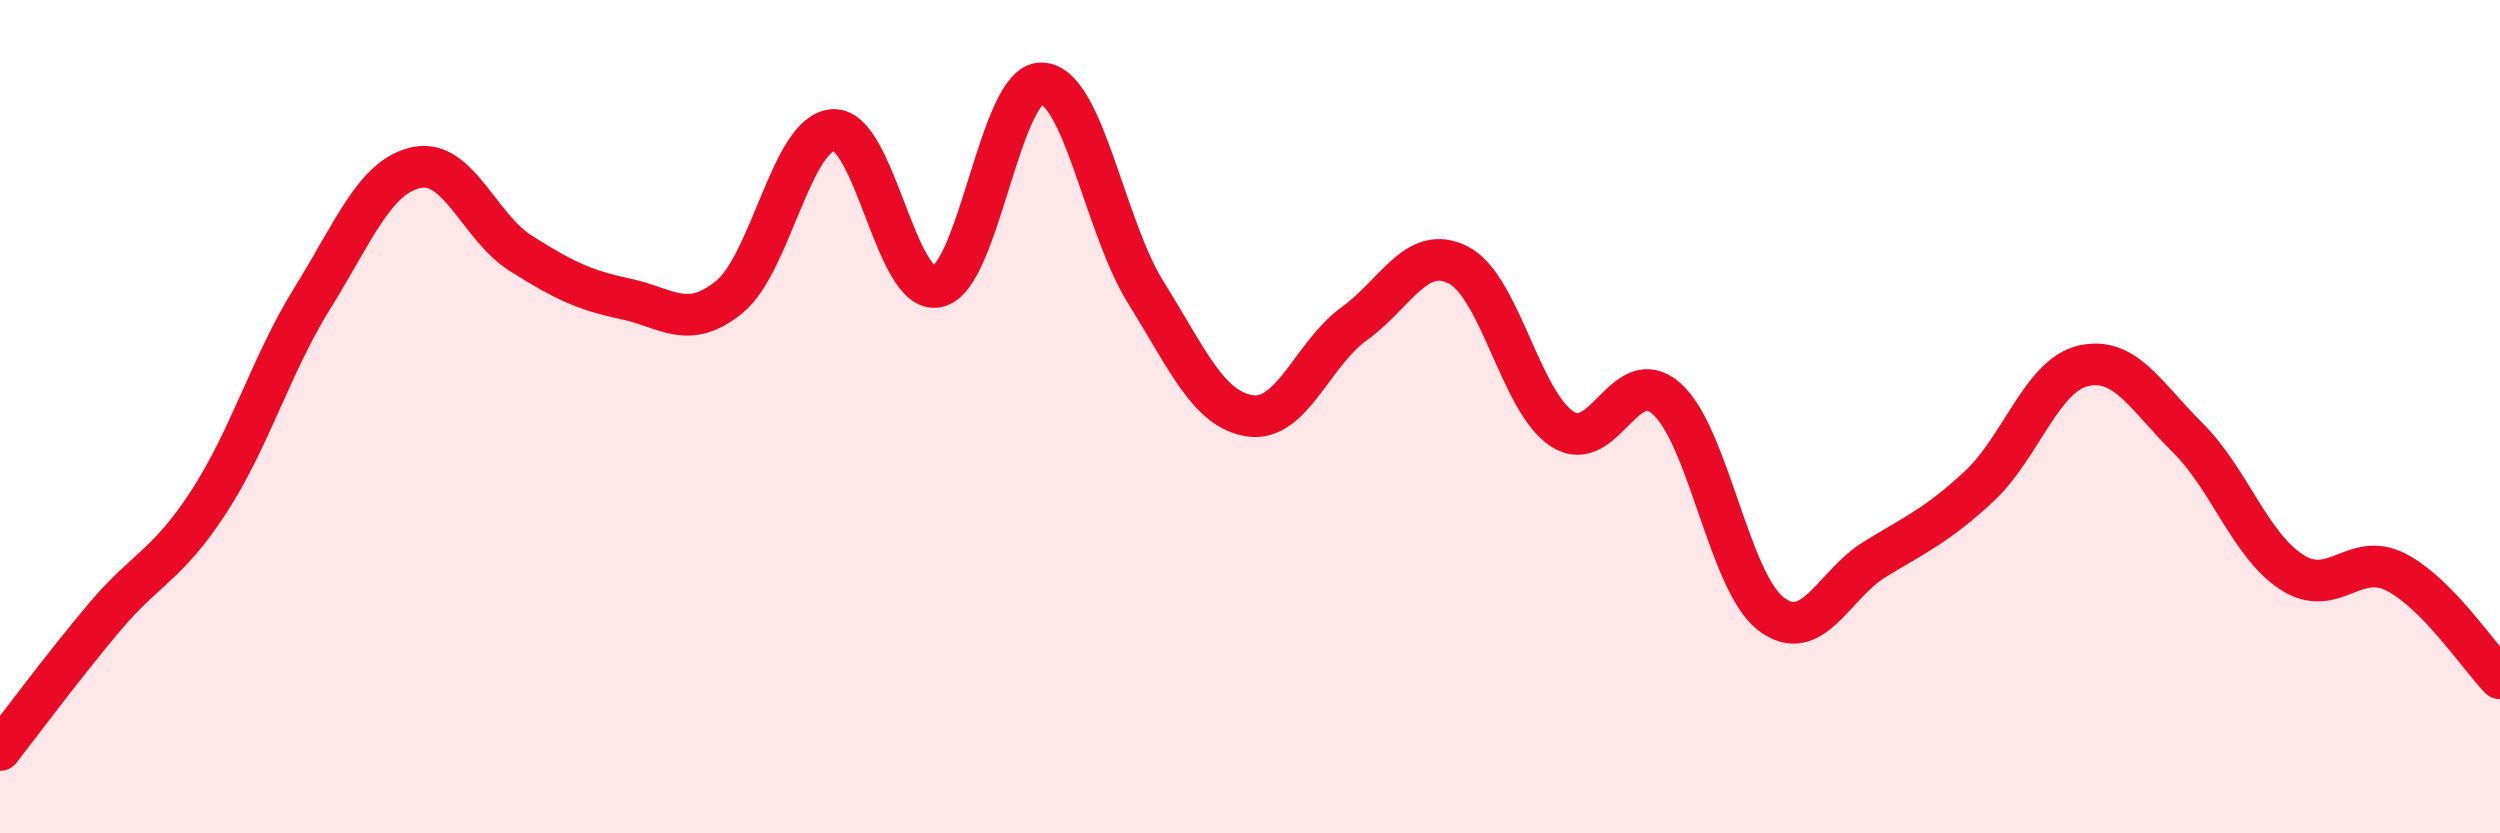 
    <svg width="60" height="20" viewBox="0 0 60 20" xmlns="http://www.w3.org/2000/svg">
      <path
        d="M 0,18 C 0.5,17.36 1.5,16.01 2.5,14.82 C 3.5,13.63 4,13.59 5,12.06 C 6,10.53 6.5,8.76 7.5,7.15 C 8.5,5.54 9,4.23 10,4.02 C 11,3.81 11.5,5.45 12.5,6.08 C 13.5,6.71 14,6.96 15,7.17 C 16,7.38 16.5,7.94 17.5,7.13 C 18.5,6.32 19,3.17 20,3.12 C 21,3.07 21.5,7.1 22.5,6.88 C 23.5,6.66 24,1.97 25,2 C 26,2.03 26.5,5.42 27.5,7.02 C 28.5,8.62 29,9.83 30,9.98 C 31,10.13 31.5,8.49 32.5,7.77 C 33.5,7.05 34,5.85 35,6.36 C 36,6.87 36.5,9.66 37.5,10.3 C 38.5,10.94 39,8.68 40,9.57 C 41,10.46 41.5,13.96 42.5,14.73 C 43.5,15.5 44,14.03 45,13.42 C 46,12.81 46.5,12.6 47.5,11.67 C 48.5,10.74 49,9.01 50,8.78 C 51,8.55 51.5,9.51 52.5,10.5 C 53.5,11.49 54,13.08 55,13.73 C 56,14.38 56.5,13.22 57.5,13.73 C 58.5,14.24 59.5,15.77 60,16.28L60 20L0 20Z"
        fill="#EB0A25"
        opacity="0.1"
        stroke-linecap="round"
        stroke-linejoin="round"
      />
      <path
        d="M 0,18 C 0.5,17.36 1.5,16.01 2.5,14.82 C 3.5,13.63 4,13.59 5,12.06 C 6,10.53 6.5,8.76 7.5,7.15 C 8.5,5.54 9,4.23 10,4.02 C 11,3.81 11.5,5.45 12.5,6.08 C 13.5,6.71 14,6.96 15,7.17 C 16,7.38 16.5,7.94 17.5,7.13 C 18.5,6.32 19,3.17 20,3.12 C 21,3.07 21.5,7.1 22.5,6.88 C 23.5,6.66 24,1.97 25,2 C 26,2.03 26.5,5.42 27.5,7.02 C 28.5,8.62 29,9.83 30,9.98 C 31,10.13 31.5,8.49 32.5,7.77 C 33.5,7.05 34,5.85 35,6.36 C 36,6.87 36.5,9.66 37.5,10.3 C 38.5,10.94 39,8.68 40,9.57 C 41,10.46 41.5,13.96 42.5,14.73 C 43.5,15.5 44,14.03 45,13.42 C 46,12.81 46.5,12.6 47.5,11.67 C 48.5,10.74 49,9.01 50,8.78 C 51,8.55 51.5,9.51 52.5,10.5 C 53.5,11.49 54,13.08 55,13.73 C 56,14.38 56.5,13.22 57.5,13.73 C 58.5,14.24 59.5,15.77 60,16.28"
        stroke="#EB0A25"
        stroke-width="1"
        fill="none"
        stroke-linecap="round"
        stroke-linejoin="round"
      />
    </svg>
  